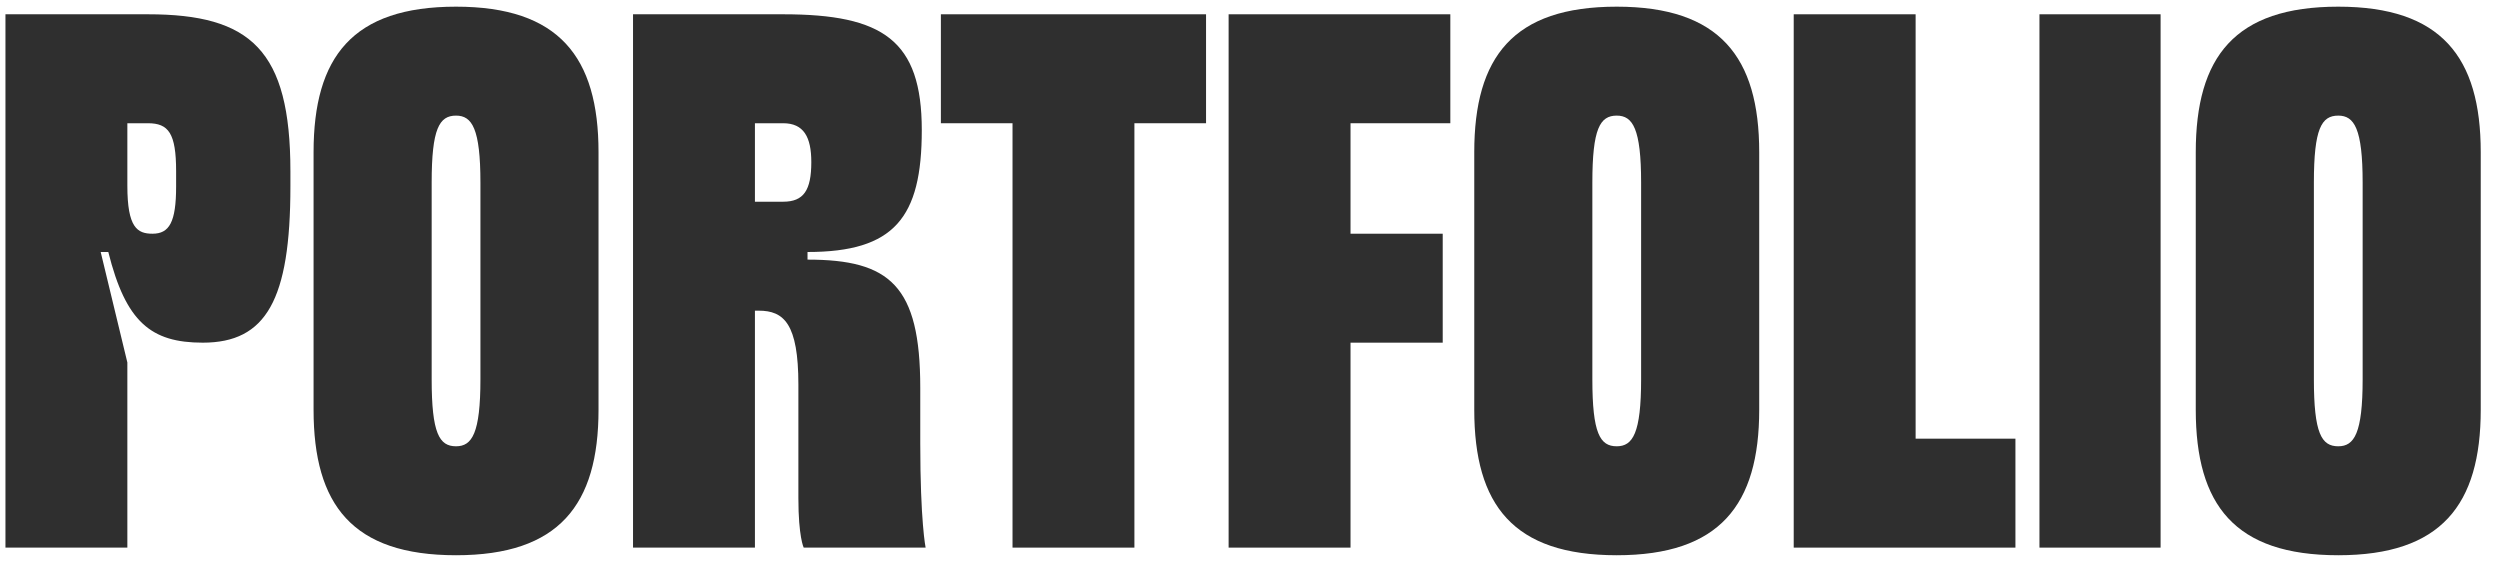 <svg xmlns="http://www.w3.org/2000/svg" width="105" height="24" viewBox="0 0 105 24" fill="none"><path d="M8.517 14.392C6.341 14.392 5.285 13.528 4.549 10.584H4.229L5.349 15.224V23H0.229V0.6H6.213C10.533 0.6 12.197 2.104 12.197 7.192V7.832C12.197 12.6 11.173 14.392 8.517 14.392ZM5.349 5.176V7.8C5.349 9.56 5.765 9.816 6.405 9.816C7.109 9.816 7.397 9.336 7.397 7.832V7.192C7.397 5.592 7.077 5.176 6.213 5.176H5.349Z" fill="#2F2F2F"></path><path d="M19.154 0.28C23.474 0.28 25.138 2.392 25.138 6.392V17.208C25.138 21.208 23.474 23.32 19.154 23.32C14.802 23.32 13.17 21.208 13.17 17.208V6.392C13.17 2.392 14.802 0.28 19.154 0.28ZM20.178 15.928V7.672C20.178 5.4 19.826 4.856 19.154 4.856C18.45 4.856 18.13 5.4 18.13 7.672V15.928C18.13 18.2 18.45 18.744 19.154 18.744C19.826 18.744 20.178 18.2 20.178 15.928Z" fill="#2F2F2F"></path><path d="M38.651 16.28V18.616C38.651 21.912 38.876 23 38.876 23H33.755C33.755 23 33.532 22.552 33.532 20.92V16.152C33.532 13.592 32.923 13.048 31.867 13.048H31.707V23H26.587V0.6H32.892C37.084 0.6 38.715 1.688 38.715 5.464C38.715 9.144 37.563 10.584 33.916 10.584V10.904C37.371 10.904 38.651 11.992 38.651 16.28ZM31.707 8.472H32.892C33.755 8.472 34.075 7.992 34.075 6.808C34.075 5.752 33.755 5.176 32.892 5.176H31.707V8.472Z" fill="#2F2F2F"></path><path d="M47.645 5.176V23H42.526V5.176H39.517V0.6H50.654V5.176H47.645Z" fill="#2F2F2F"></path><path d="M56.722 14.392V23H51.602V0.6H60.914V5.176H56.722V9.816H60.594V14.392H56.722Z" fill="#2F2F2F"></path><path d="M67.903 0.28C72.223 0.28 73.887 2.392 73.887 6.392V17.208C73.887 21.208 72.223 23.32 67.903 23.32C63.551 23.32 61.919 21.208 61.919 17.208V6.392C61.919 2.392 63.551 0.28 67.903 0.28ZM68.927 15.928V7.672C68.927 5.4 68.575 4.856 67.903 4.856C67.199 4.856 66.879 5.4 66.879 7.672V15.928C66.879 18.2 67.199 18.744 67.903 18.744C68.575 18.744 68.927 18.2 68.927 15.928Z" fill="#2F2F2F"></path><path d="M84.648 18.424V23H75.336V0.6H80.456V18.424H84.648Z" fill="#2F2F2F"></path><path d="M85.657 23V0.6H90.745V23H85.657Z" fill="#2F2F2F"></path><path d="M98.207 0.28C102.527 0.28 104.191 2.392 104.191 6.392V17.208C104.191 21.208 102.527 23.32 98.207 23.32C93.855 23.32 92.222 21.208 92.222 17.208V6.392C92.222 2.392 93.855 0.28 98.207 0.28ZM99.231 15.928V7.672C99.231 5.4 98.879 4.856 98.207 4.856C97.502 4.856 97.183 5.4 97.183 7.672V15.928C97.183 18.2 97.502 18.744 98.207 18.744C98.879 18.744 99.231 18.2 99.231 15.928Z" fill="#2F2F2F"></path></svg>